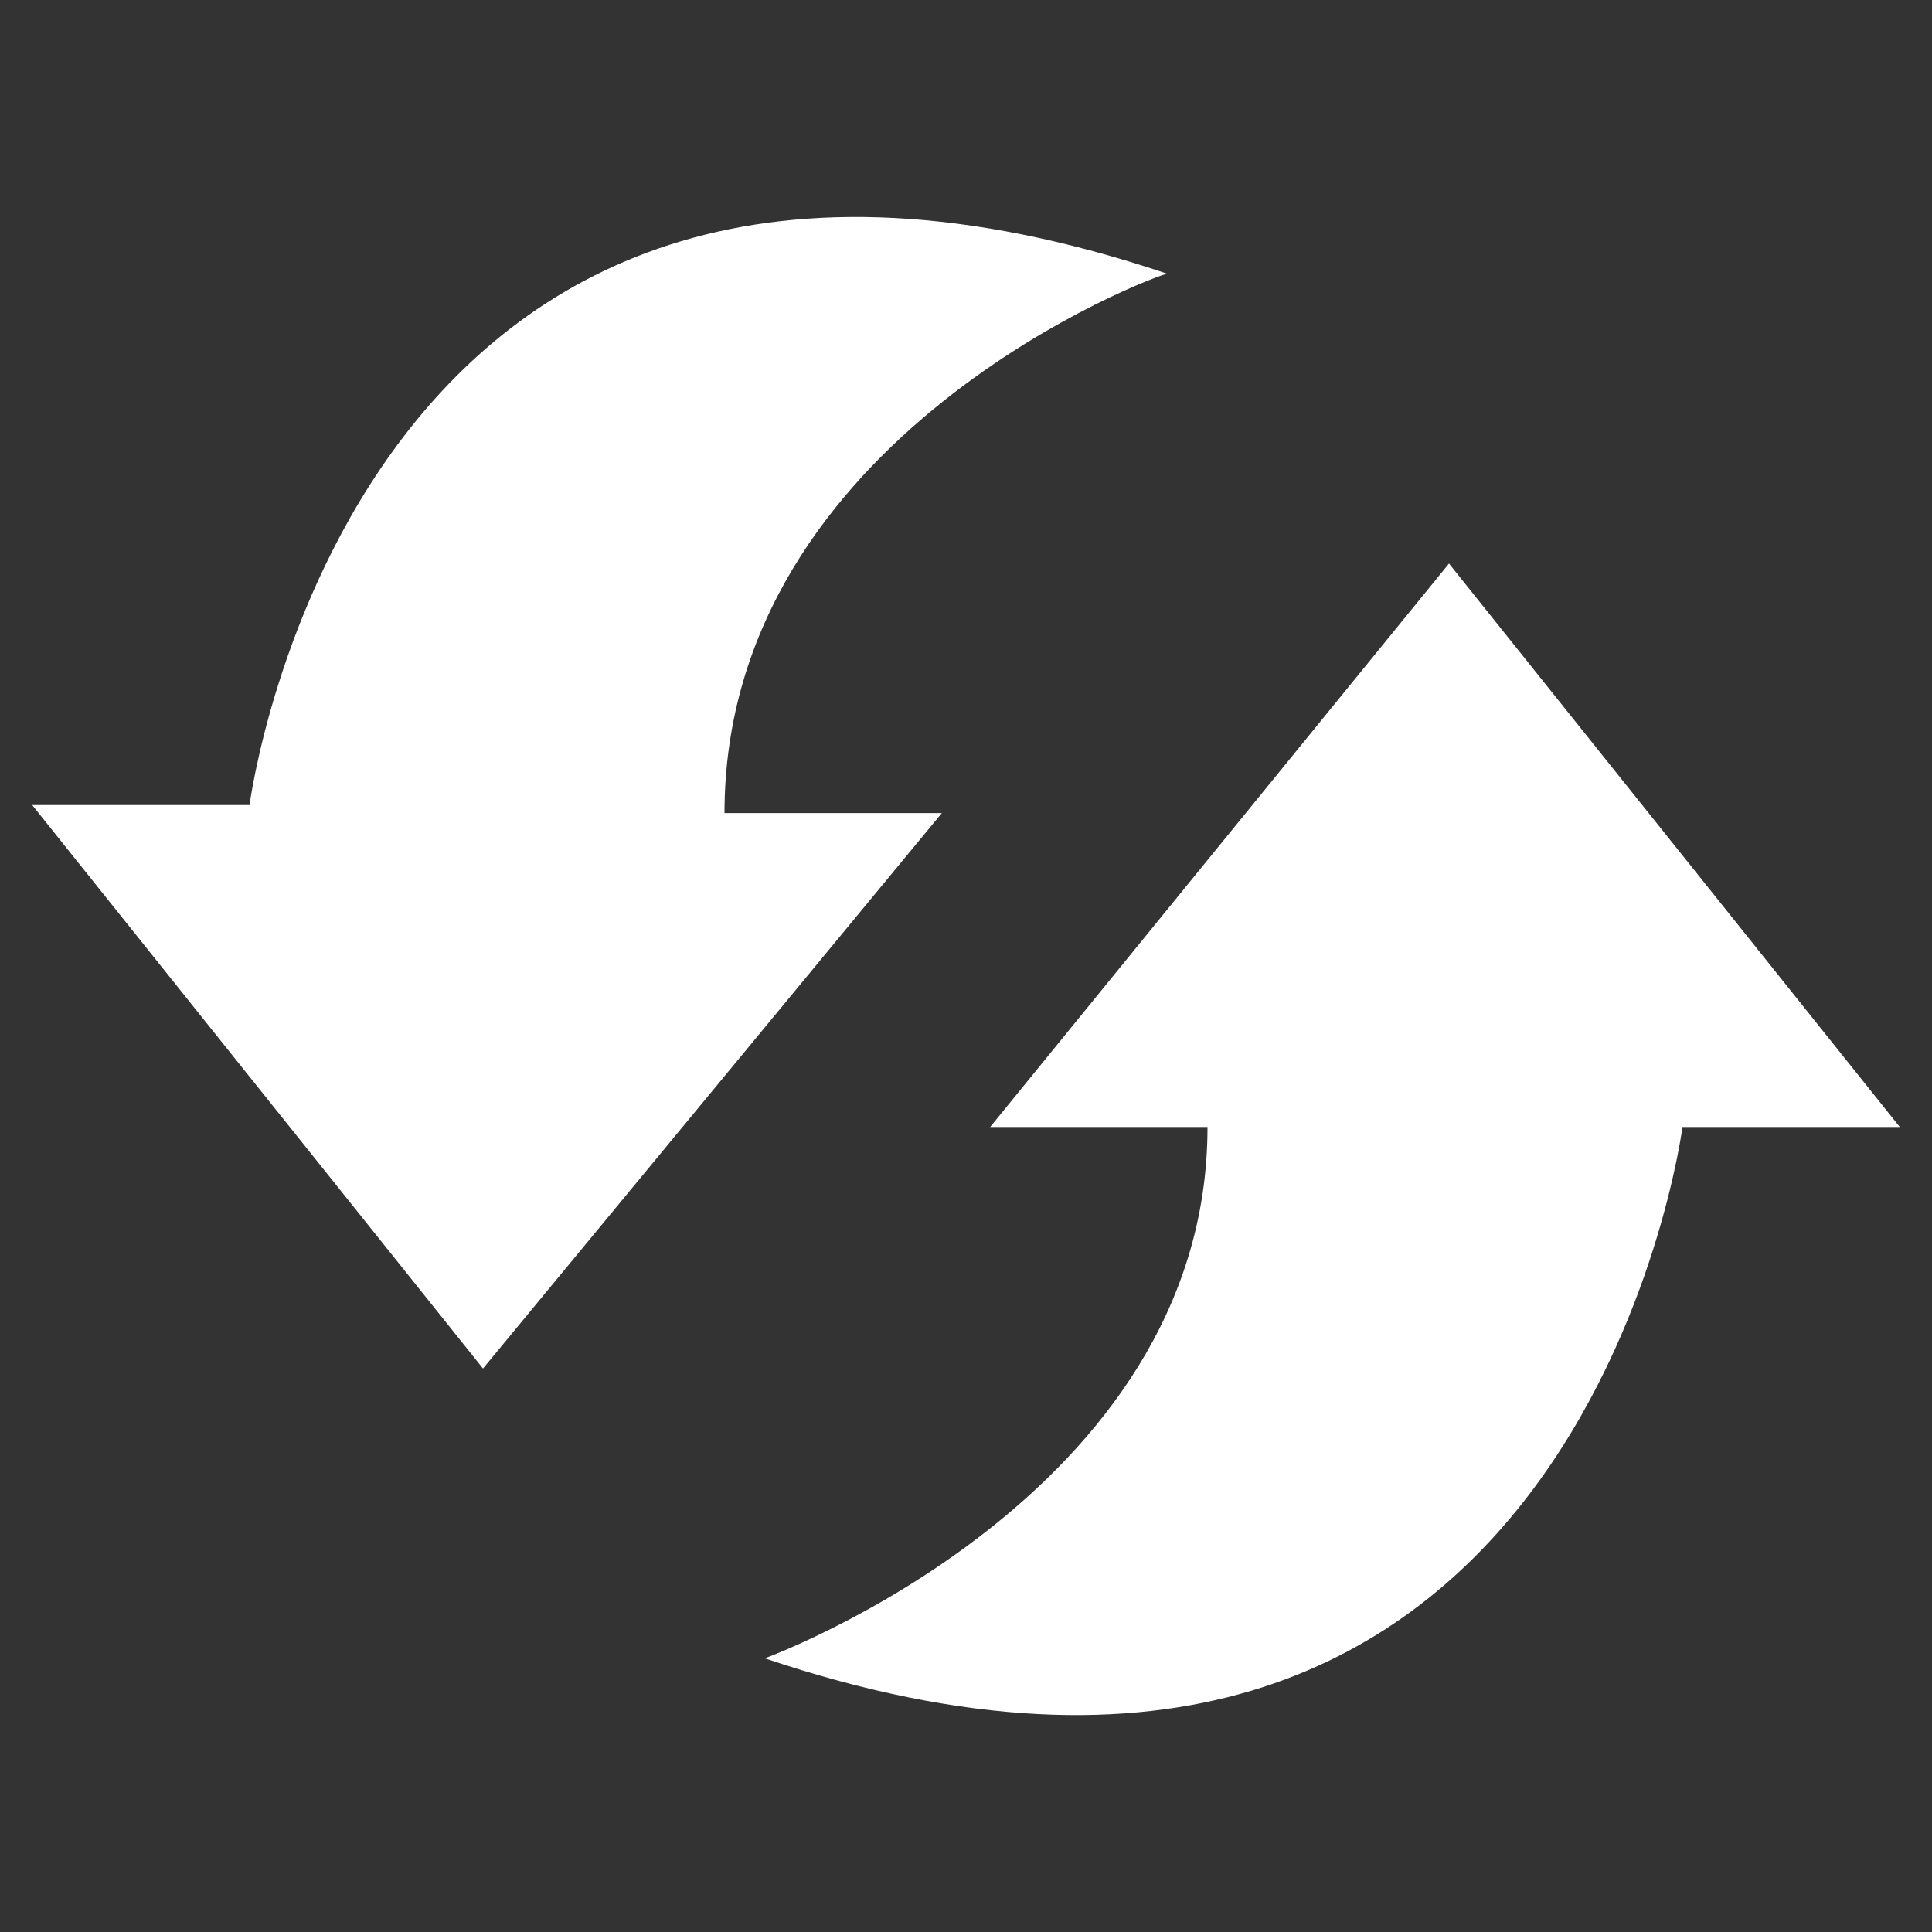 <!-- Generated by IcoMoon.io -->
<svg version="1.1" xmlns="http://www.w3.org/2000/svg" width="32" height="32" viewBox="0 0 32 32">
<rect x="0" y="0" width="32" height="32" fill="#333333" stroke="none"/>
<title>spending4</title>
<path fill="#fff" d="M12 13.467h3.6l-7.6 9.2-7.467-9.333h3.6c0 0 1.733-13.333 15.2-8.8-0.133 0-7.333 2.667-7.333 8.933z"></path>
<path fill="#fff" d="M20 18.667h-3.6l7.6-9.333 7.467 9.333h-3.6c0 0-1.733 13.333-15.2 8.8 0 0 7.333-2.667 7.333-8.8z"></path>
</svg>
